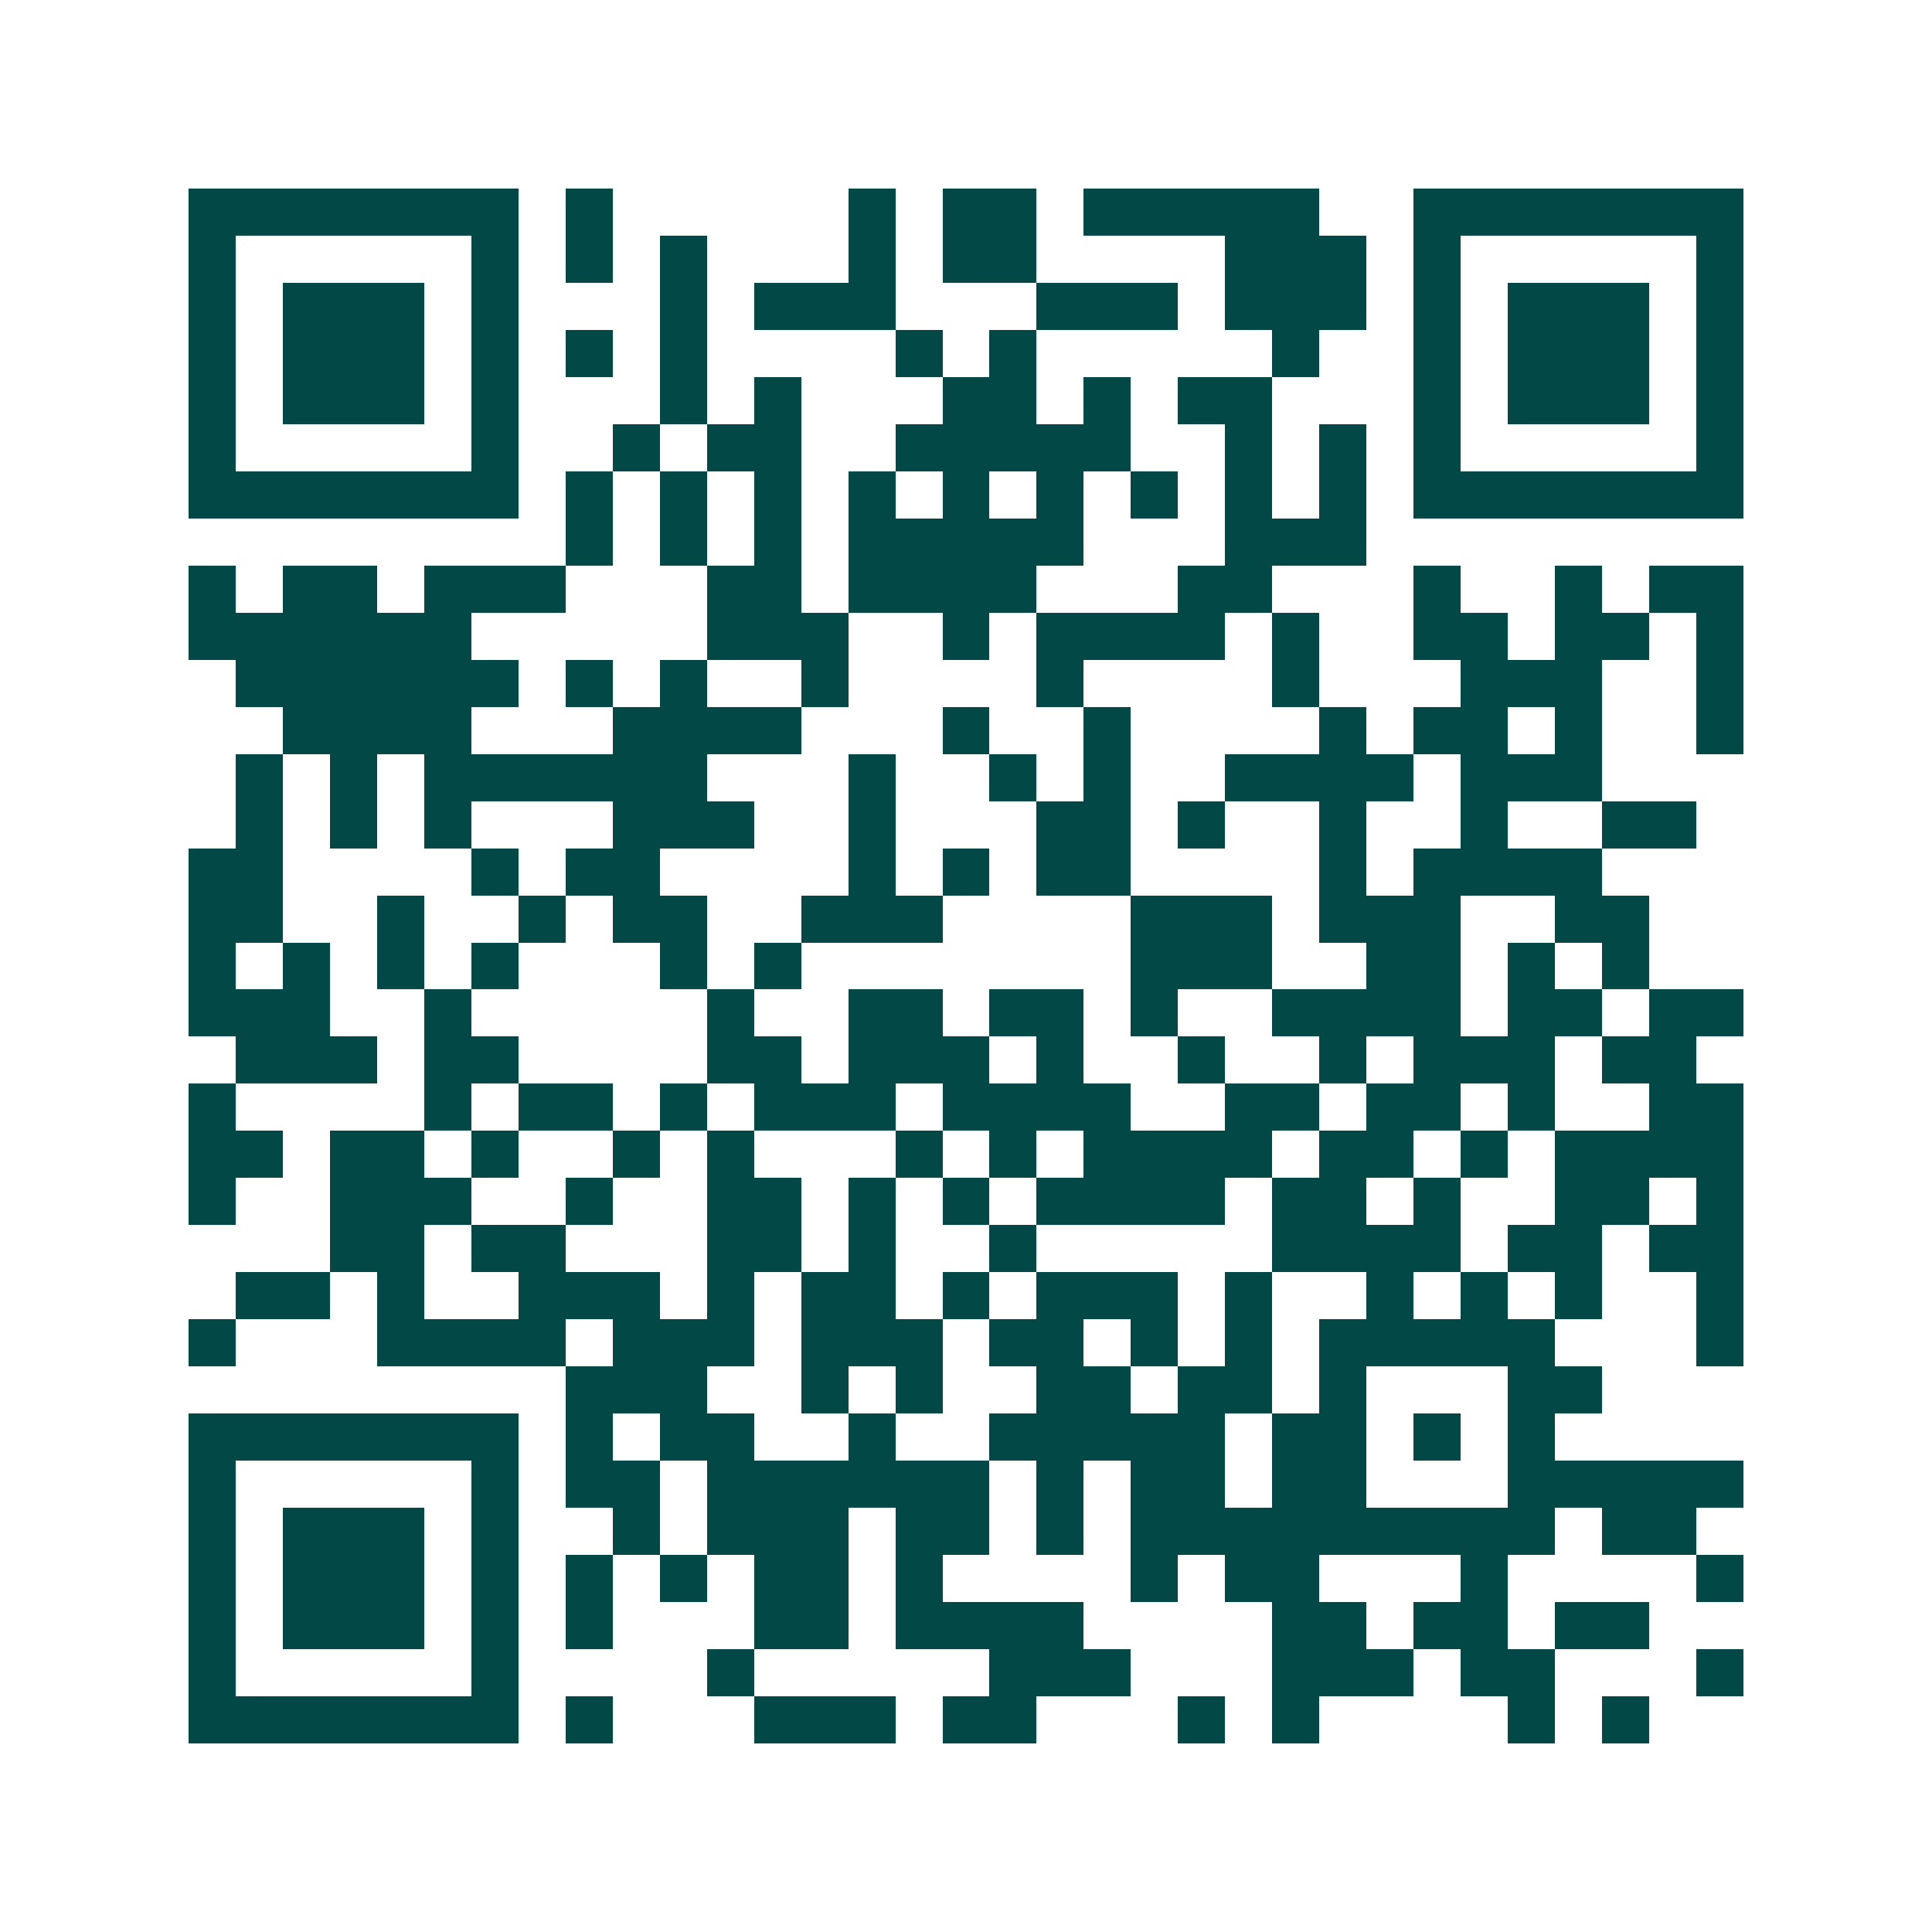 <svg xmlns="http://www.w3.org/2000/svg" width="200" height="200" viewBox="0 0 41 41" shape-rendering="crispEdges"><path fill="#ffffff" d="M0 0h41v41H0z"/><path stroke="#014847" d="M4 4.5h7m1 0h1m5 0h1m1 0h2m1 0h5m2 0h7M4 5.5h1m5 0h1m1 0h1m1 0h1m3 0h1m1 0h2m4 0h3m1 0h1m5 0h1M4 6.5h1m1 0h3m1 0h1m3 0h1m1 0h3m3 0h3m1 0h3m1 0h1m1 0h3m1 0h1M4 7.5h1m1 0h3m1 0h1m1 0h1m1 0h1m4 0h1m1 0h1m5 0h1m2 0h1m1 0h3m1 0h1M4 8.5h1m1 0h3m1 0h1m3 0h1m1 0h1m3 0h2m1 0h1m1 0h2m3 0h1m1 0h3m1 0h1M4 9.5h1m5 0h1m2 0h1m1 0h2m2 0h5m2 0h1m1 0h1m1 0h1m5 0h1M4 10.5h7m1 0h1m1 0h1m1 0h1m1 0h1m1 0h1m1 0h1m1 0h1m1 0h1m1 0h1m1 0h7M12 11.5h1m1 0h1m1 0h1m1 0h5m3 0h3M4 12.5h1m1 0h2m1 0h3m3 0h2m1 0h4m3 0h2m3 0h1m2 0h1m1 0h2M4 13.5h6m5 0h3m2 0h1m1 0h4m1 0h1m2 0h2m1 0h2m1 0h1M5 14.5h6m1 0h1m1 0h1m2 0h1m4 0h1m4 0h1m3 0h3m2 0h1M6 15.5h4m3 0h4m3 0h1m2 0h1m4 0h1m1 0h2m1 0h1m2 0h1M5 16.5h1m1 0h1m1 0h6m3 0h1m2 0h1m1 0h1m2 0h4m1 0h3M5 17.5h1m1 0h1m1 0h1m3 0h3m2 0h1m3 0h2m1 0h1m2 0h1m2 0h1m2 0h2M4 18.5h2m4 0h1m1 0h2m4 0h1m1 0h1m1 0h2m4 0h1m1 0h4M4 19.5h2m2 0h1m2 0h1m1 0h2m2 0h3m4 0h3m1 0h3m2 0h2M4 20.5h1m1 0h1m1 0h1m1 0h1m3 0h1m1 0h1m7 0h3m2 0h2m1 0h1m1 0h1M4 21.5h3m2 0h1m5 0h1m2 0h2m1 0h2m1 0h1m2 0h4m1 0h2m1 0h2M5 22.5h3m1 0h2m4 0h2m1 0h3m1 0h1m2 0h1m2 0h1m1 0h3m1 0h2M4 23.5h1m4 0h1m1 0h2m1 0h1m1 0h3m1 0h4m2 0h2m1 0h2m1 0h1m2 0h2M4 24.5h2m1 0h2m1 0h1m2 0h1m1 0h1m3 0h1m1 0h1m1 0h4m1 0h2m1 0h1m1 0h4M4 25.5h1m2 0h3m2 0h1m2 0h2m1 0h1m1 0h1m1 0h4m1 0h2m1 0h1m2 0h2m1 0h1M7 26.5h2m1 0h2m3 0h2m1 0h1m2 0h1m5 0h4m1 0h2m1 0h2M5 27.5h2m1 0h1m2 0h3m1 0h1m1 0h2m1 0h1m1 0h3m1 0h1m2 0h1m1 0h1m1 0h1m2 0h1M4 28.5h1m3 0h4m1 0h3m1 0h3m1 0h2m1 0h1m1 0h1m1 0h5m3 0h1M12 29.5h3m2 0h1m1 0h1m2 0h2m1 0h2m1 0h1m3 0h2M4 30.5h7m1 0h1m1 0h2m2 0h1m2 0h5m1 0h2m1 0h1m1 0h1M4 31.5h1m5 0h1m1 0h2m1 0h6m1 0h1m1 0h2m1 0h2m3 0h5M4 32.5h1m1 0h3m1 0h1m2 0h1m1 0h3m1 0h2m1 0h1m1 0h9m1 0h2M4 33.5h1m1 0h3m1 0h1m1 0h1m1 0h1m1 0h2m1 0h1m4 0h1m1 0h2m3 0h1m4 0h1M4 34.5h1m1 0h3m1 0h1m1 0h1m3 0h2m1 0h4m4 0h2m1 0h2m1 0h2M4 35.5h1m5 0h1m4 0h1m5 0h3m3 0h3m1 0h2m3 0h1M4 36.5h7m1 0h1m3 0h3m1 0h2m3 0h1m1 0h1m4 0h1m1 0h1"/></svg>
